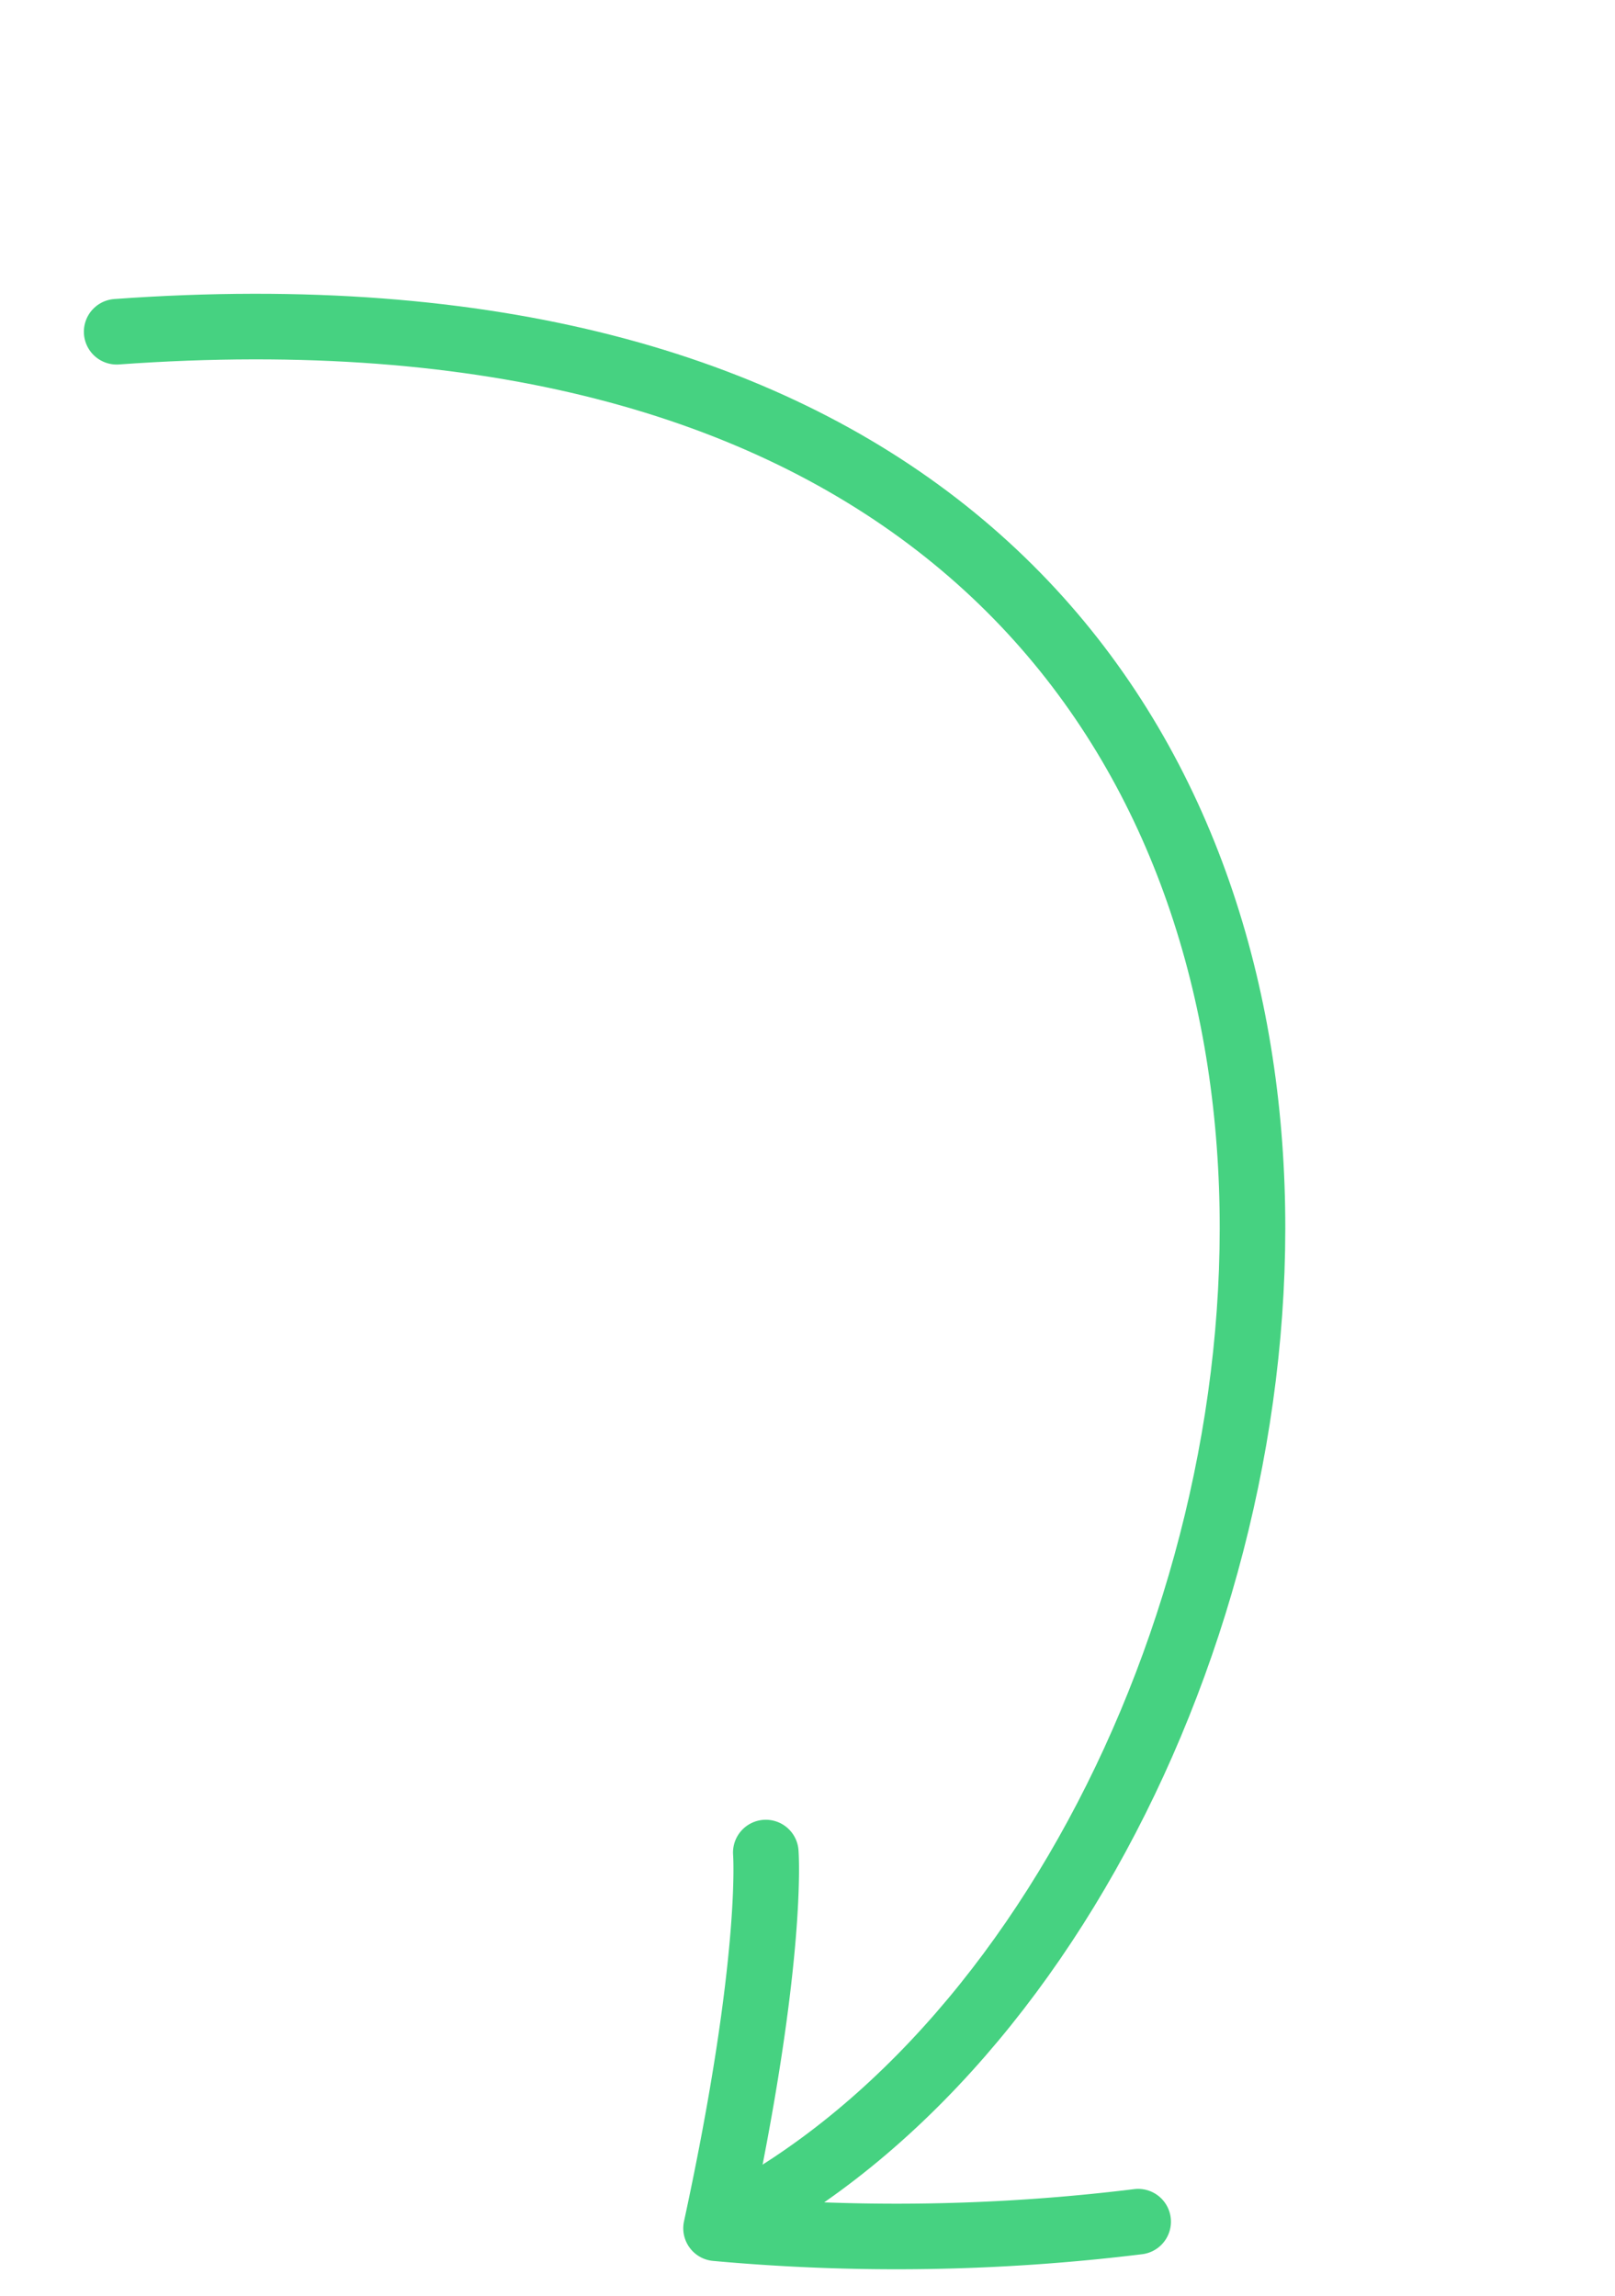 <svg xmlns="http://www.w3.org/2000/svg" width="98.526" height="140.082" viewBox="0 0 98.526 140.082">
  <g id="Group_44388" data-name="Group 44388" transform="translate(-308.432 -6384.402)">
    <path id="Path_28571" data-name="Path 28571" d="M4.432,0C93.222,25.236,46.778,115.047,0,121.112" transform="matrix(0.94, -0.342, 0.342, 0.94, 311.383, 6406.155)" fill="none" stroke="#46d281" stroke-linecap="round" stroke-width="4"/>
    <path id="Path_28572" data-name="Path 28572" d="M25.688,24.412A120.9,120.9,0,0,1,0,22.568C4.975,6.5,5.021,0,5.021,0" transform="translate(350.149 6497.852) rotate(-5)" fill="none" stroke="#46d281" stroke-linecap="round" stroke-linejoin="round" stroke-width="4"/>
  </g>
</svg>
